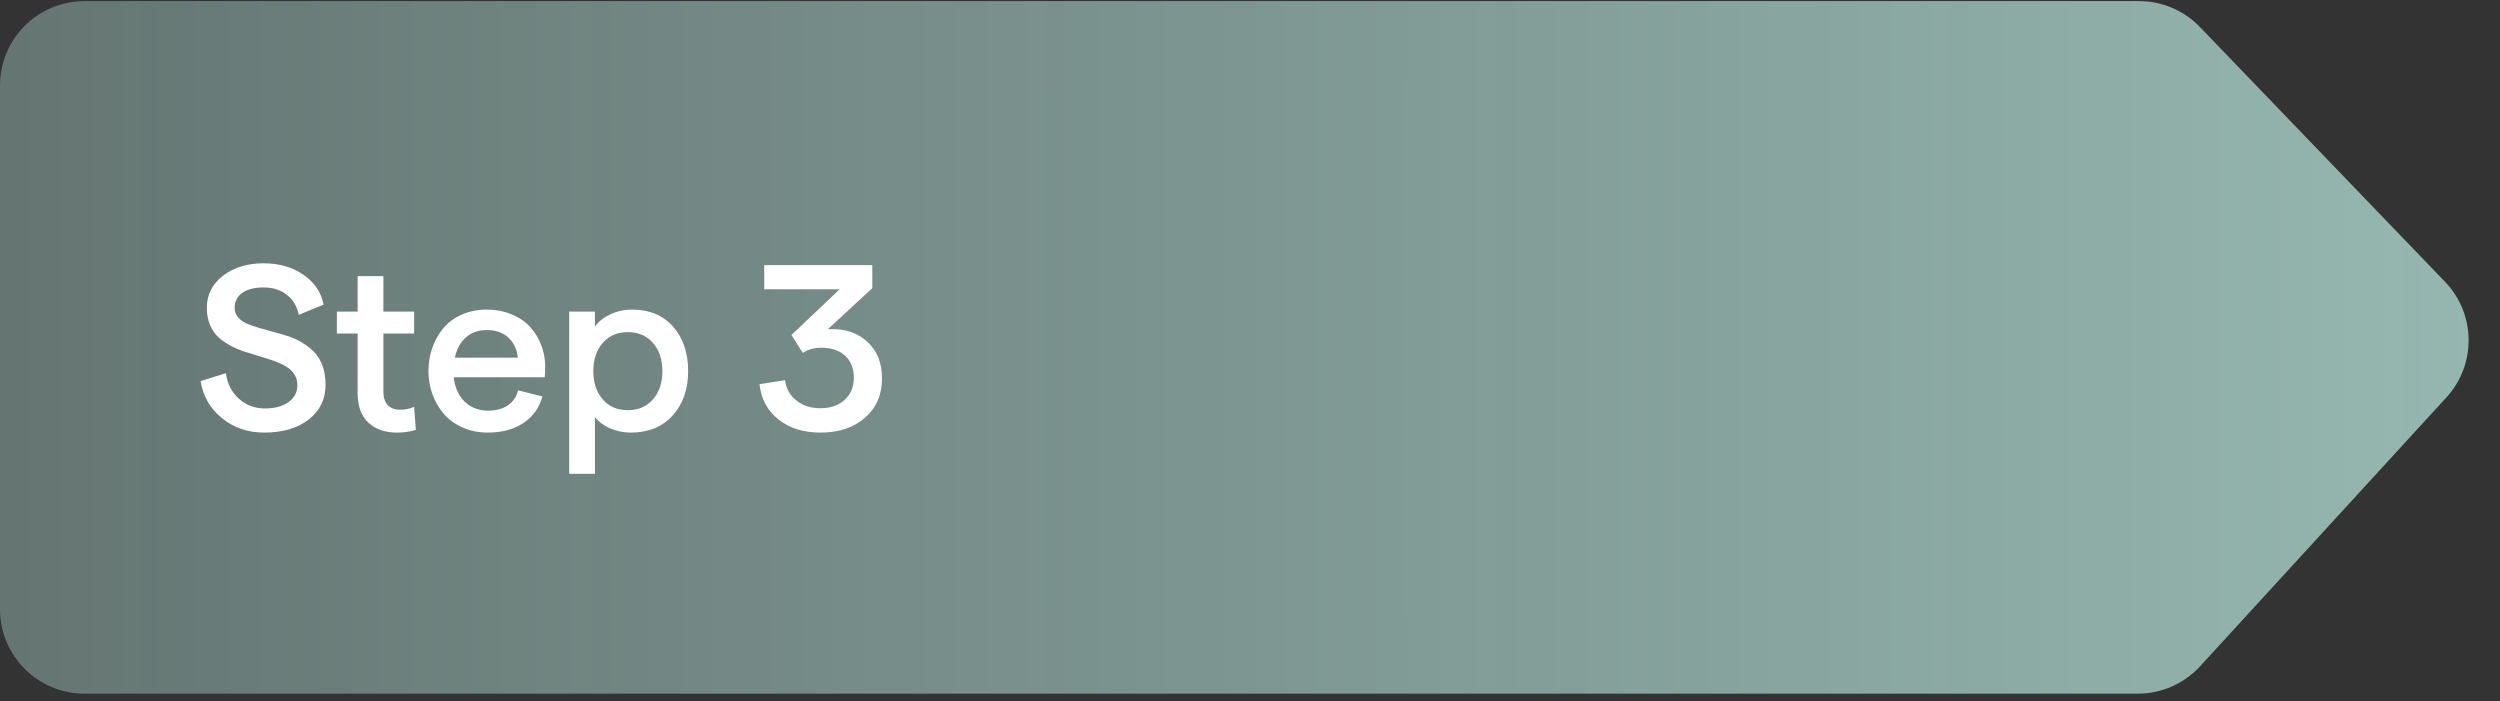 <svg width="296" height="83" viewBox="0 0 296 83" fill="none" xmlns="http://www.w3.org/2000/svg">
<rect x="0" y="0" width="296" height="83" fill="#333333" stroke="none"/>
<path d="M253.264 0.13H10C4.477 0.13 0 4.607 0 10.13V72.13C0 77.653 4.477 82.13 10 82.13H253.119C255.923 82.13 258.599 80.953 260.493 78.885L289.658 47.052C293.223 43.16 293.15 37.168 289.491 33.364L260.471 3.197C258.585 1.237 255.983 0.13 253.264 0.13Z" fill="url(#paint0_linear_2249_66062)" fill-opacity="0.65"/>
<path d="M31.258 51.219C29.344 51.219 27.685 50.649 26.281 49.51C24.878 48.37 24.035 46.908 23.752 45.121L26.746 44.191C26.919 45.44 27.434 46.447 28.291 47.213C29.157 47.978 30.182 48.361 31.367 48.361C32.534 48.361 33.464 48.111 34.156 47.609C34.858 47.108 35.209 46.438 35.209 45.6C35.209 45.107 35.086 44.675 34.84 44.301C34.594 43.927 34.266 43.622 33.855 43.385C33.445 43.139 32.971 42.92 32.434 42.728C31.896 42.537 31.331 42.355 30.738 42.182C30.146 42.008 29.553 41.826 28.961 41.635C28.369 41.443 27.803 41.202 27.266 40.91C26.728 40.618 26.254 40.286 25.844 39.912C25.434 39.529 25.105 39.046 24.859 38.463C24.613 37.87 24.49 37.196 24.49 36.44C24.49 34.899 25.124 33.637 26.391 32.652C27.667 31.668 29.271 31.176 31.203 31.176C33.044 31.176 34.617 31.627 35.92 32.529C37.232 33.422 38.03 34.603 38.312 36.07L35.373 37.273C35.172 36.271 34.703 35.482 33.965 34.908C33.236 34.325 32.315 34.033 31.203 34.033C30.137 34.033 29.298 34.247 28.688 34.676C28.086 35.095 27.785 35.683 27.785 36.44C27.785 36.859 27.908 37.223 28.154 37.533C28.4 37.834 28.729 38.08 29.139 38.272C29.558 38.463 30.037 38.636 30.574 38.791C31.112 38.946 31.677 39.105 32.27 39.27C32.871 39.425 33.468 39.598 34.06 39.789C34.653 39.98 35.218 40.236 35.756 40.555C36.294 40.874 36.768 41.243 37.178 41.662C37.597 42.081 37.93 42.624 38.176 43.289C38.422 43.945 38.545 44.697 38.545 45.545C38.545 47.258 37.88 48.635 36.549 49.674C35.218 50.704 33.454 51.219 31.258 51.219ZM49.236 50.891C48.571 51.109 47.824 51.219 46.994 51.219C45.59 51.219 44.465 50.827 43.617 50.043C42.77 49.259 42.346 48.092 42.346 46.543V39.488H39.885V36.891H42.346V32.693H45.395V36.891H49.031V39.488H45.395V46.379C45.395 47.062 45.568 47.591 45.914 47.965C46.27 48.329 46.743 48.512 47.336 48.512C47.974 48.512 48.539 48.398 49.031 48.17L49.236 50.891ZM50.727 43.945C50.727 42.979 50.877 42.063 51.178 41.197C51.488 40.322 51.921 39.547 52.477 38.873C53.042 38.199 53.766 37.661 54.65 37.26C55.544 36.859 56.533 36.658 57.617 36.658C58.711 36.658 59.704 36.85 60.598 37.232C61.5 37.606 62.234 38.112 62.799 38.75C63.364 39.379 63.797 40.094 64.098 40.897C64.398 41.699 64.549 42.537 64.549 43.412C64.549 43.922 64.531 44.342 64.494 44.67H53.721C53.857 45.882 54.29 46.844 55.02 47.555C55.758 48.266 56.688 48.621 57.809 48.621C58.738 48.621 59.513 48.411 60.133 47.992C60.753 47.573 61.154 46.98 61.336 46.215L64.221 46.94C63.847 48.297 63.09 49.35 61.951 50.098C60.812 50.845 59.413 51.219 57.754 51.219C56.669 51.219 55.676 51.018 54.773 50.617C53.871 50.216 53.128 49.678 52.545 49.004C51.971 48.329 51.524 47.559 51.205 46.693C50.886 45.818 50.727 44.902 50.727 43.945ZM53.857 42.346H61.309C61.208 41.361 60.839 40.573 60.201 39.98C59.563 39.379 58.702 39.078 57.617 39.078C56.651 39.078 55.84 39.361 55.184 39.926C54.527 40.491 54.085 41.297 53.857 42.346ZM67.393 56.1V36.891H70.441V38.682C70.842 38.089 71.439 37.606 72.232 37.232C73.025 36.85 73.896 36.658 74.844 36.658C76.894 36.658 78.512 37.333 79.697 38.682C80.882 40.022 81.475 41.776 81.475 43.945C81.475 46.105 80.859 47.86 79.629 49.209C78.408 50.549 76.758 51.219 74.68 51.219C73.823 51.219 73.007 51.05 72.232 50.713C71.467 50.376 70.87 49.929 70.441 49.373V56.1H67.393ZM71.371 47.295C72.118 48.143 73.107 48.566 74.338 48.566C75.568 48.566 76.557 48.143 77.305 47.295C78.052 46.447 78.426 45.331 78.426 43.945C78.426 42.551 78.052 41.434 77.305 40.596C76.557 39.748 75.568 39.324 74.338 39.324C73.107 39.324 72.118 39.748 71.371 40.596C70.624 41.434 70.25 42.551 70.25 43.945C70.25 45.331 70.624 46.447 71.371 47.295ZM97.129 51.219C95.133 51.219 93.478 50.699 92.166 49.66C90.853 48.612 90.106 47.222 89.924 45.49L92.945 45.012C93.082 46.014 93.533 46.821 94.299 47.432C95.064 48.033 96.008 48.334 97.129 48.334C98.323 48.334 99.28 48.006 100 47.35C100.729 46.693 101.094 45.818 101.094 44.725C101.094 43.613 100.747 42.742 100.055 42.113C99.371 41.484 98.432 41.17 97.238 41.17C96.372 41.17 95.643 41.375 95.051 41.785L93.711 39.666L99.412 34.252H90.484V31.395H103.281V34.115L98.018 38.982C99.913 38.873 101.454 39.352 102.639 40.418C103.833 41.484 104.43 42.947 104.43 44.807C104.43 46.73 103.76 48.279 102.42 49.455C101.089 50.631 99.326 51.219 97.129 51.219Z" fill="white"/>
<defs>
<linearGradient id="paint0_linear_2249_66062" x1="0" y1="41.13" x2="296" y2="41.13" gradientUnits="userSpaceOnUse">
<stop stop-color="#CCFFF5" stop-opacity="0.5"/>
<stop offset="1" stop-color="#CCFFF5"/>
</linearGradient>
</defs>
</svg>
